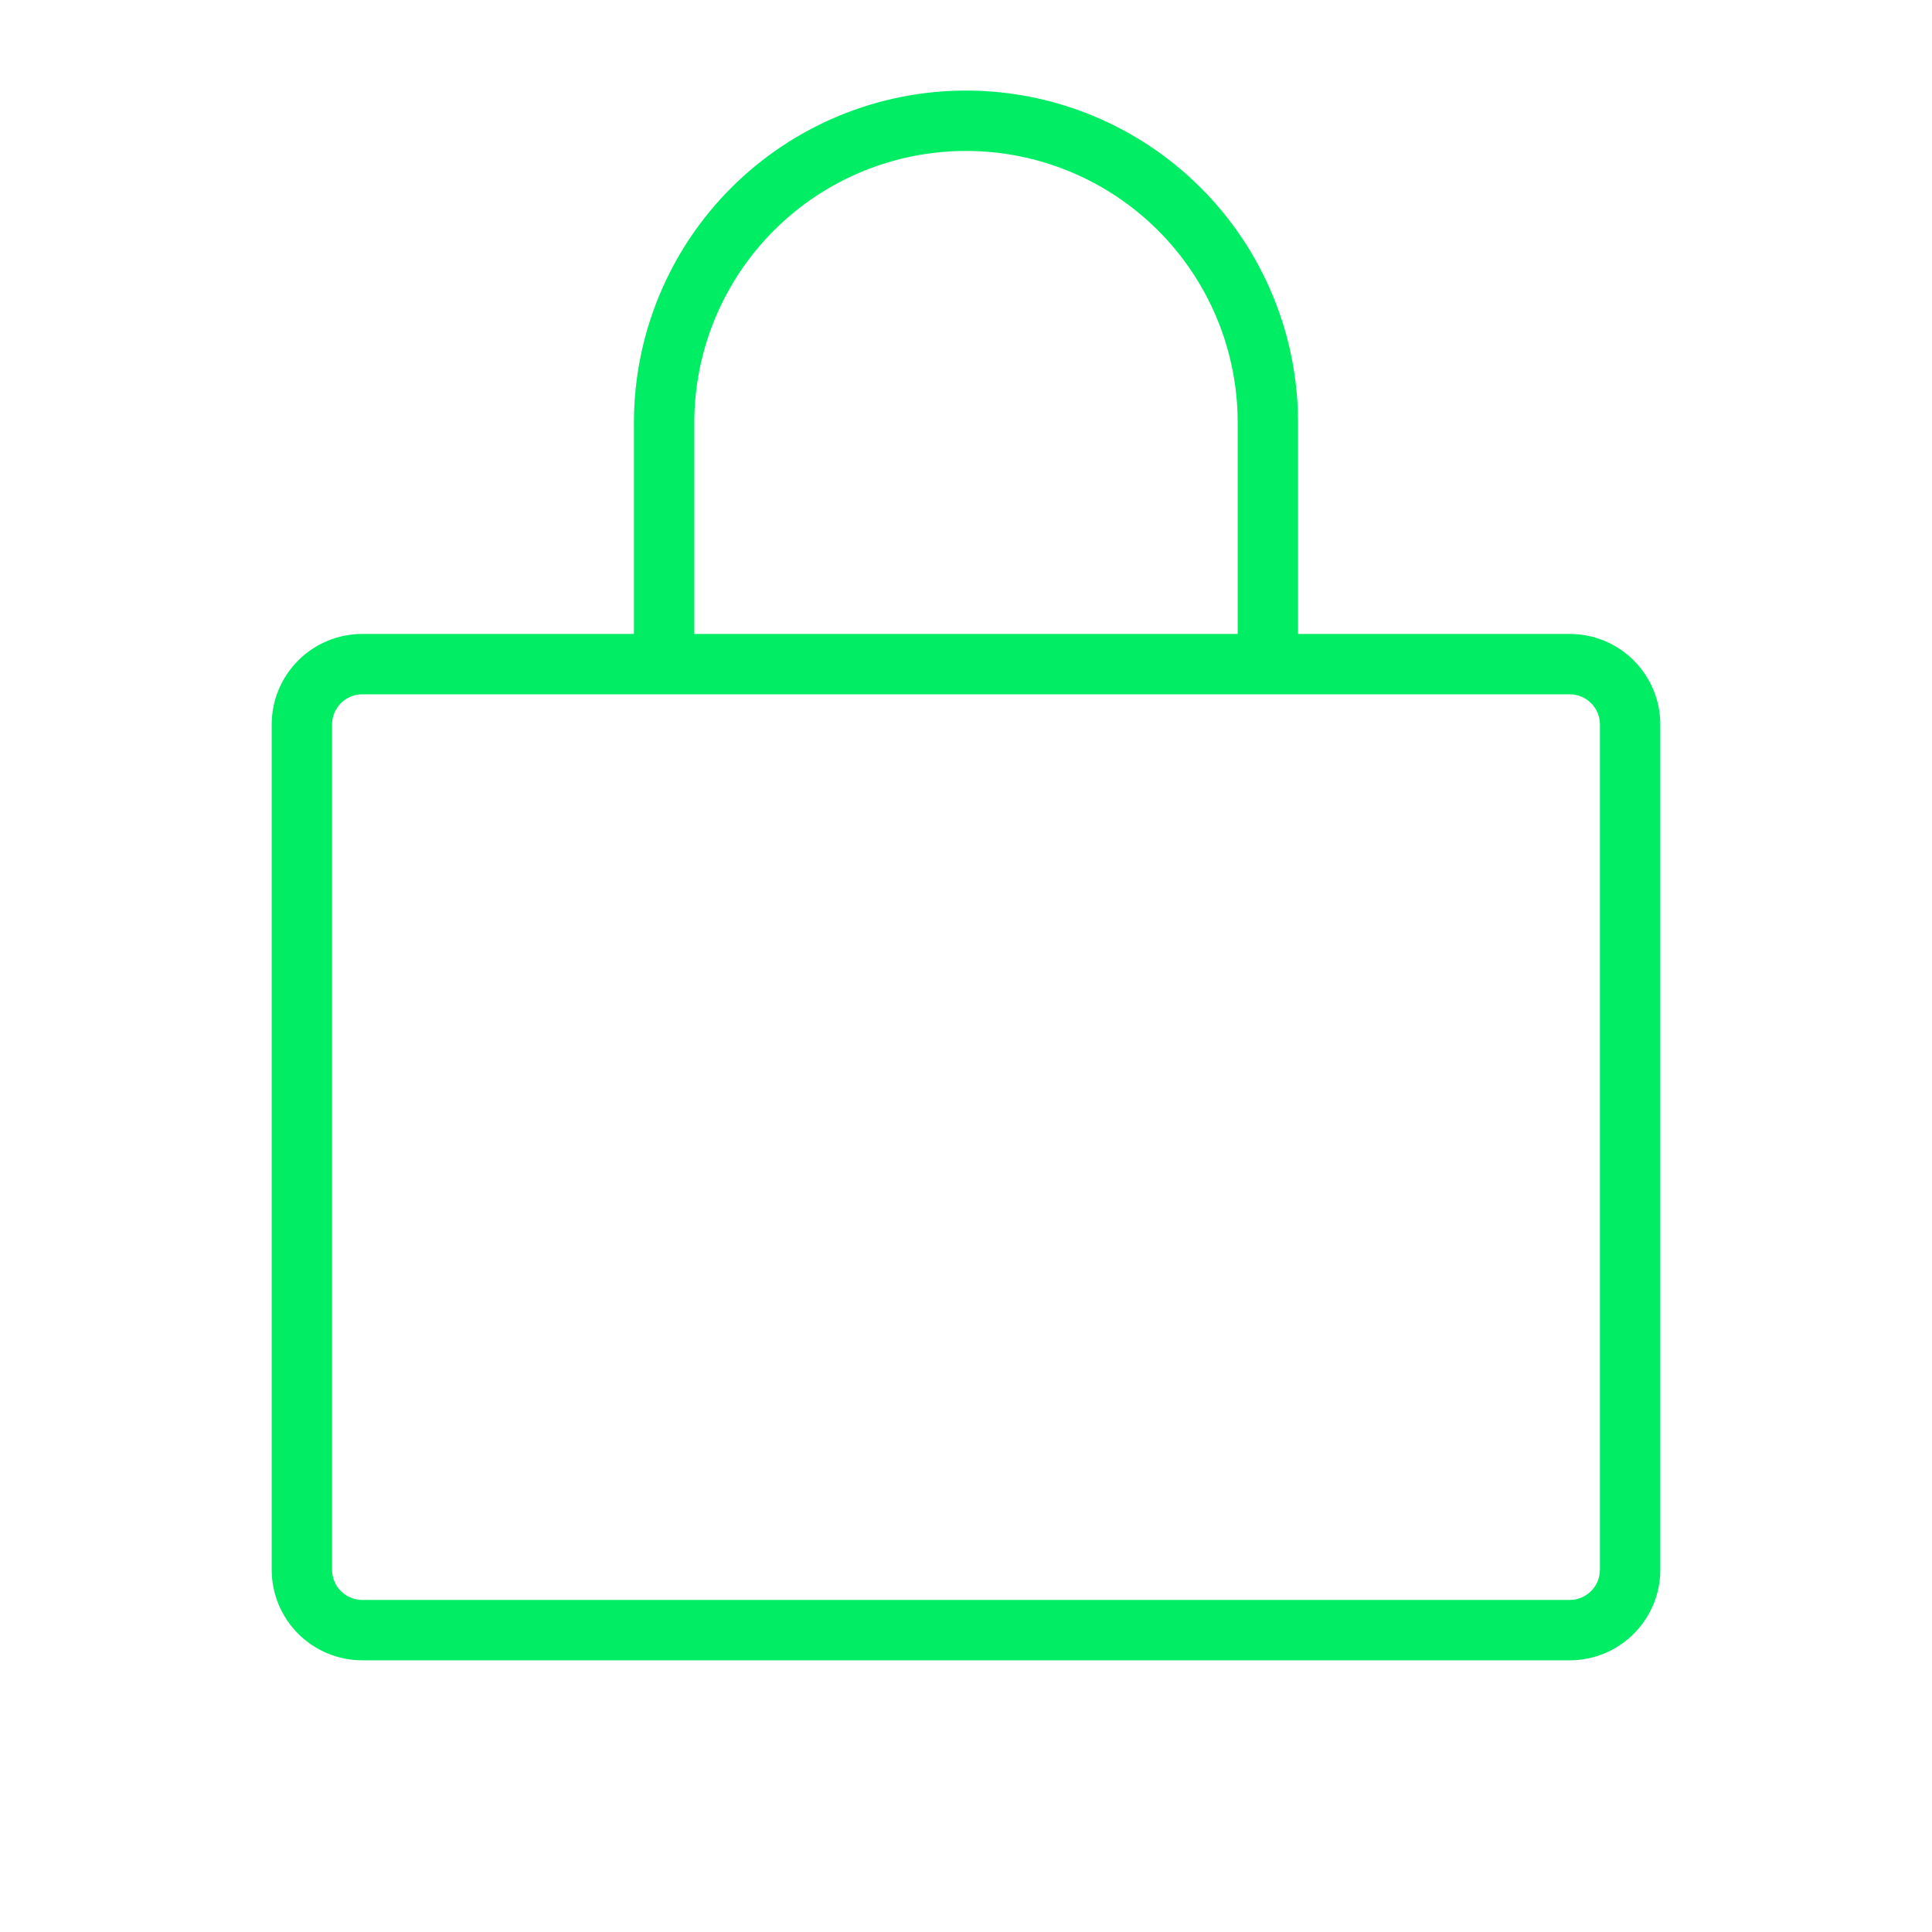 <svg width="248" height="248" viewBox="0 0 248 248" fill="none" xmlns="http://www.w3.org/2000/svg">
<g clip-path="url(#clip0_254_14)">
<path d="M201.5 81.375H166.625V54.25C166.625 42.945 162.134 32.103 154.14 24.11C146.147 16.116 135.305 11.625 124 11.625C112.695 11.625 101.853 16.116 93.86 24.11C85.866 32.103 81.375 42.945 81.375 54.25V81.375H46.5C43.417 81.375 40.46 82.6 38.28 84.78C36.1 86.96 34.875 89.917 34.875 93V201.5C34.875 204.583 36.1 207.54 38.28 209.72C40.46 211.9 43.417 213.125 46.5 213.125H201.5C204.583 213.125 207.54 211.9 209.72 209.72C211.9 207.54 213.125 204.583 213.125 201.5V93C213.125 89.917 211.9 86.96 209.72 84.78C207.54 82.6 204.583 81.375 201.5 81.375ZM89.125 54.25C89.125 45.001 92.799 36.13 99.34 29.59C105.88 23.049 114.751 19.375 124 19.375C133.249 19.375 142.12 23.049 148.66 29.59C155.201 36.13 158.875 45.001 158.875 54.25V81.375H89.125V54.25ZM205.375 201.5C205.375 202.528 204.967 203.513 204.24 204.24C203.513 204.967 202.528 205.375 201.5 205.375H46.5C45.472 205.375 44.487 204.967 43.76 204.24C43.033 203.513 42.625 202.528 42.625 201.5V93C42.625 91.972 43.033 90.987 43.76 90.26C44.487 89.533 45.472 89.125 46.5 89.125H201.5C202.528 89.125 203.513 89.533 204.24 90.26C204.967 90.987 205.375 91.972 205.375 93V201.5Z" fill="#00ED64"/>
</g>
<defs>
<clipPath id="clip0_254_14">
<rect width="248" height="248" fill="white"/>
</clipPath>
</defs>
</svg>
